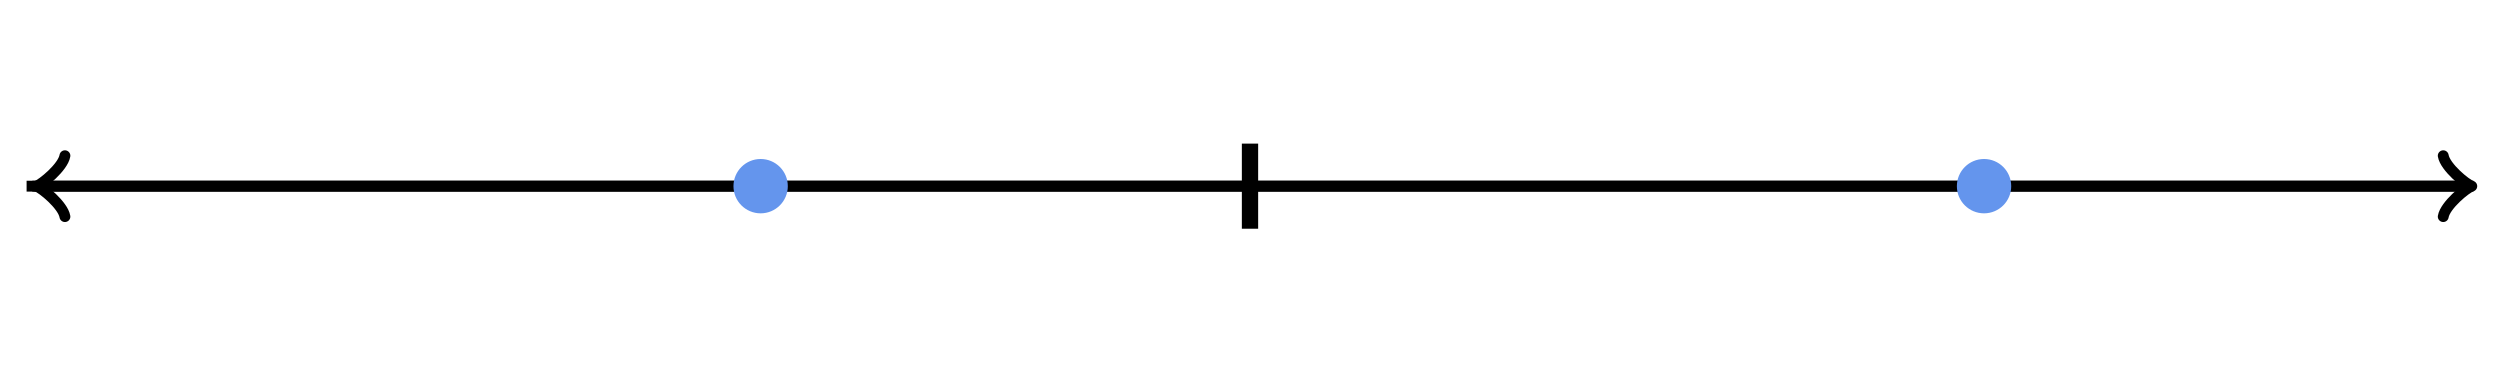 <svg xmlns="http://www.w3.org/2000/svg" version="1.1" width="460" height="68.511" viewBox="0 0 460 68.511"><defs/><path fill="none" stroke="#000000" d="M 449.556,39.855 C 449.906,37.755 453.756,34.605 454.806,34.255 C 453.756,33.905 449.906,30.755 449.556,28.655" transform="" style="stroke-width: 2px;stroke-linejoin: round;stroke-linecap: round" stroke-width="2" stroke-linejoin="round" stroke-linecap="round"/><path fill="none" stroke="#000000" d="M 4.894,34.255 S 4.894,34.255 454.056,34.255" style="stroke-width: 2px" stroke-width="2"/><path fill="none" stroke="#000000" d="M 1.444,39.855 C 1.794,37.755 5.644,34.605 6.694,34.255 C 5.644,33.905 1.794,30.755 1.444,28.655" transform="rotate(180 6.694 34.255)" style="stroke-width: 2px;stroke-linejoin: round;stroke-linecap: round" stroke-width="2" stroke-linejoin="round" stroke-linecap="round"/><path fill="none" stroke="#000000" d="M 455.106,34.255 S 455.106,34.255 5.944,34.255" style="stroke-width: 2px" stroke-width="2"/><path fill="none" stroke="#000000" d="M 230,26.425 L 230,42.085" style="stroke-width: 3px" stroke-width="3"/><ellipse cx="139.957" cy="34.255" rx="4" ry="4" fill="#6495ed" stroke="#6495ed" style="stroke-width: 2px;stroke-opacity: 1;fill-opacity: 1" stroke-width="2" stroke-opacity="1" stroke-dasharray="0" fill-opacity="1"/><ellipse cx="365.064" cy="34.255" rx="4" ry="4" fill="#6495ed" stroke="#6495ed" style="stroke-width: 2px;stroke-opacity: 1;fill-opacity: 1" stroke-width="2" stroke-opacity="1" stroke-dasharray="0" fill-opacity="1"/></svg>